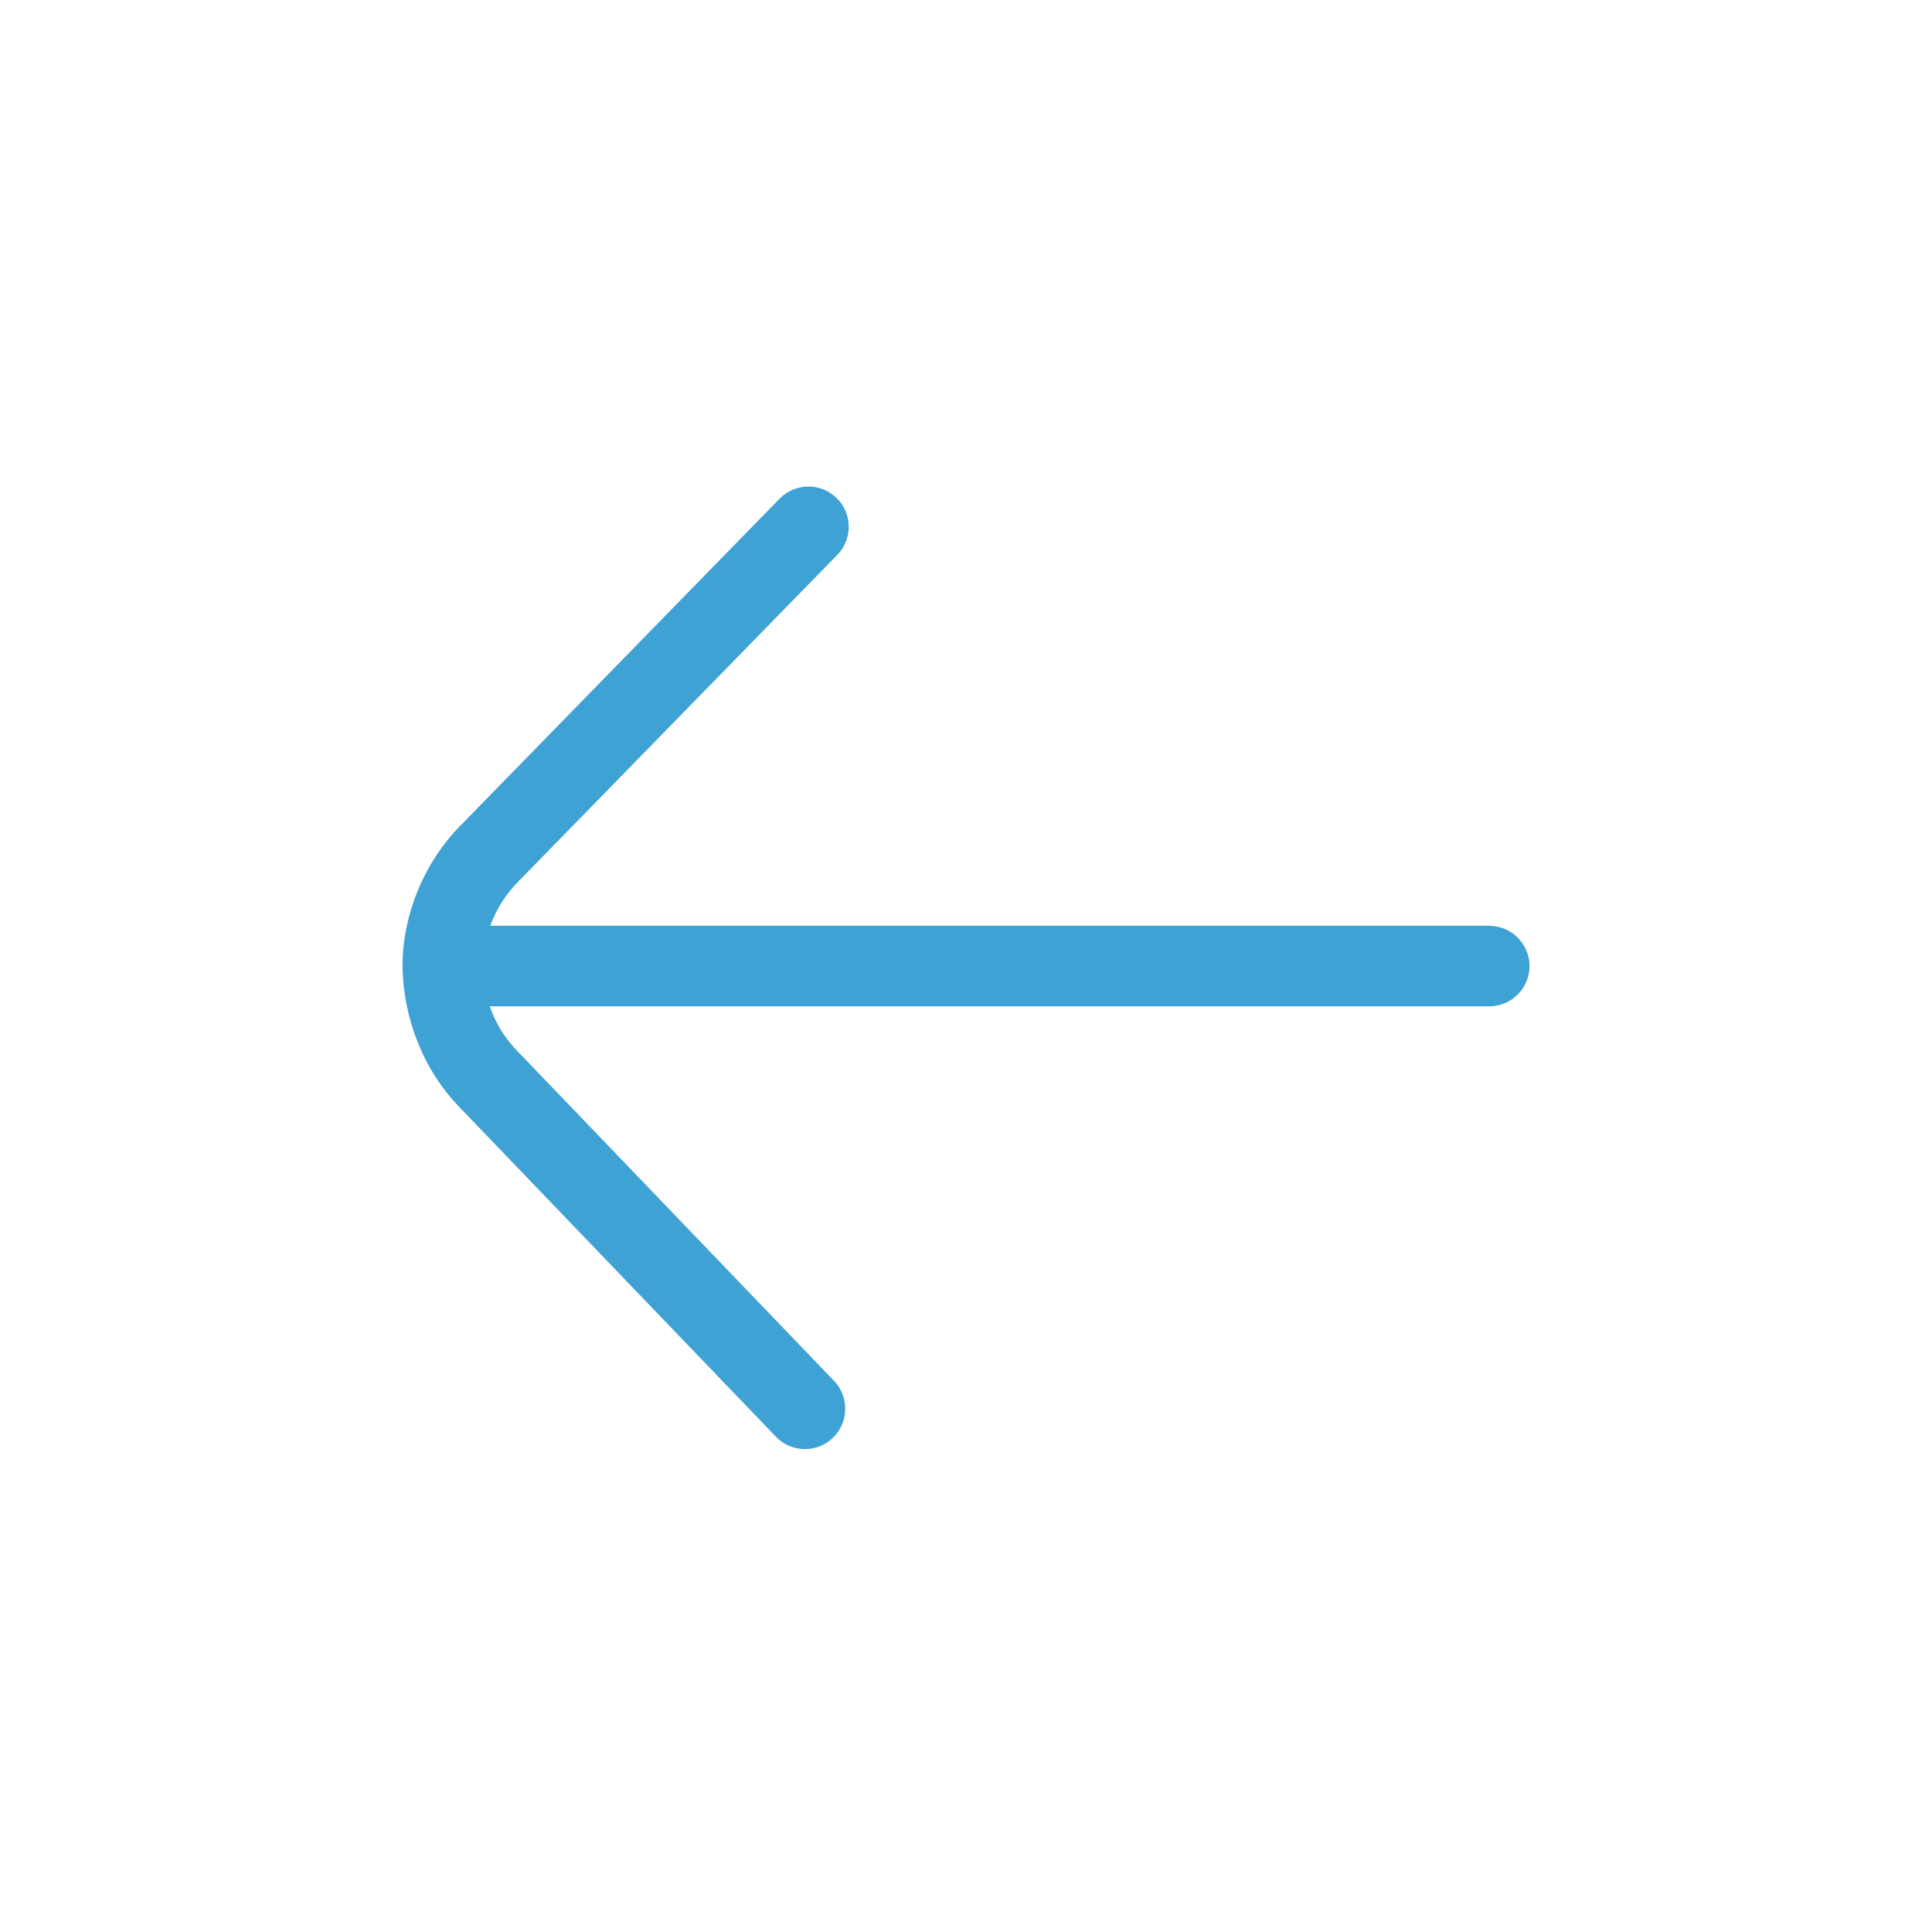 <?xml version="1.0" encoding="UTF-8"?>
<svg xmlns="http://www.w3.org/2000/svg" id="Layer_1" data-name="Layer 1" viewBox="0 0 24 24" fill="#3ea2d5">
  <path d="m5,12c-.002.017-.001-.013,0,0h0Zm13.5-.5H6.091c.074-.206.195-.4.362-.564l3.948-4.043c.193-.198.189-.515-.009-.707-.197-.193-.513-.188-.707.008l-3.941,4.037c-.479.473-.744,1.141-.744,1.77.007.624.247,1.285.716,1.761l3.923,4.086c.098.102.229.153.361.153.125,0,.25-.046.346-.14.199-.19.206-.508.015-.707l-3.928-4.091c-.162-.164-.279-.357-.349-.562h12.416c.276,0,.5-.224.5-.5s-.224-.5-.5-.5Z"/>
</svg>
